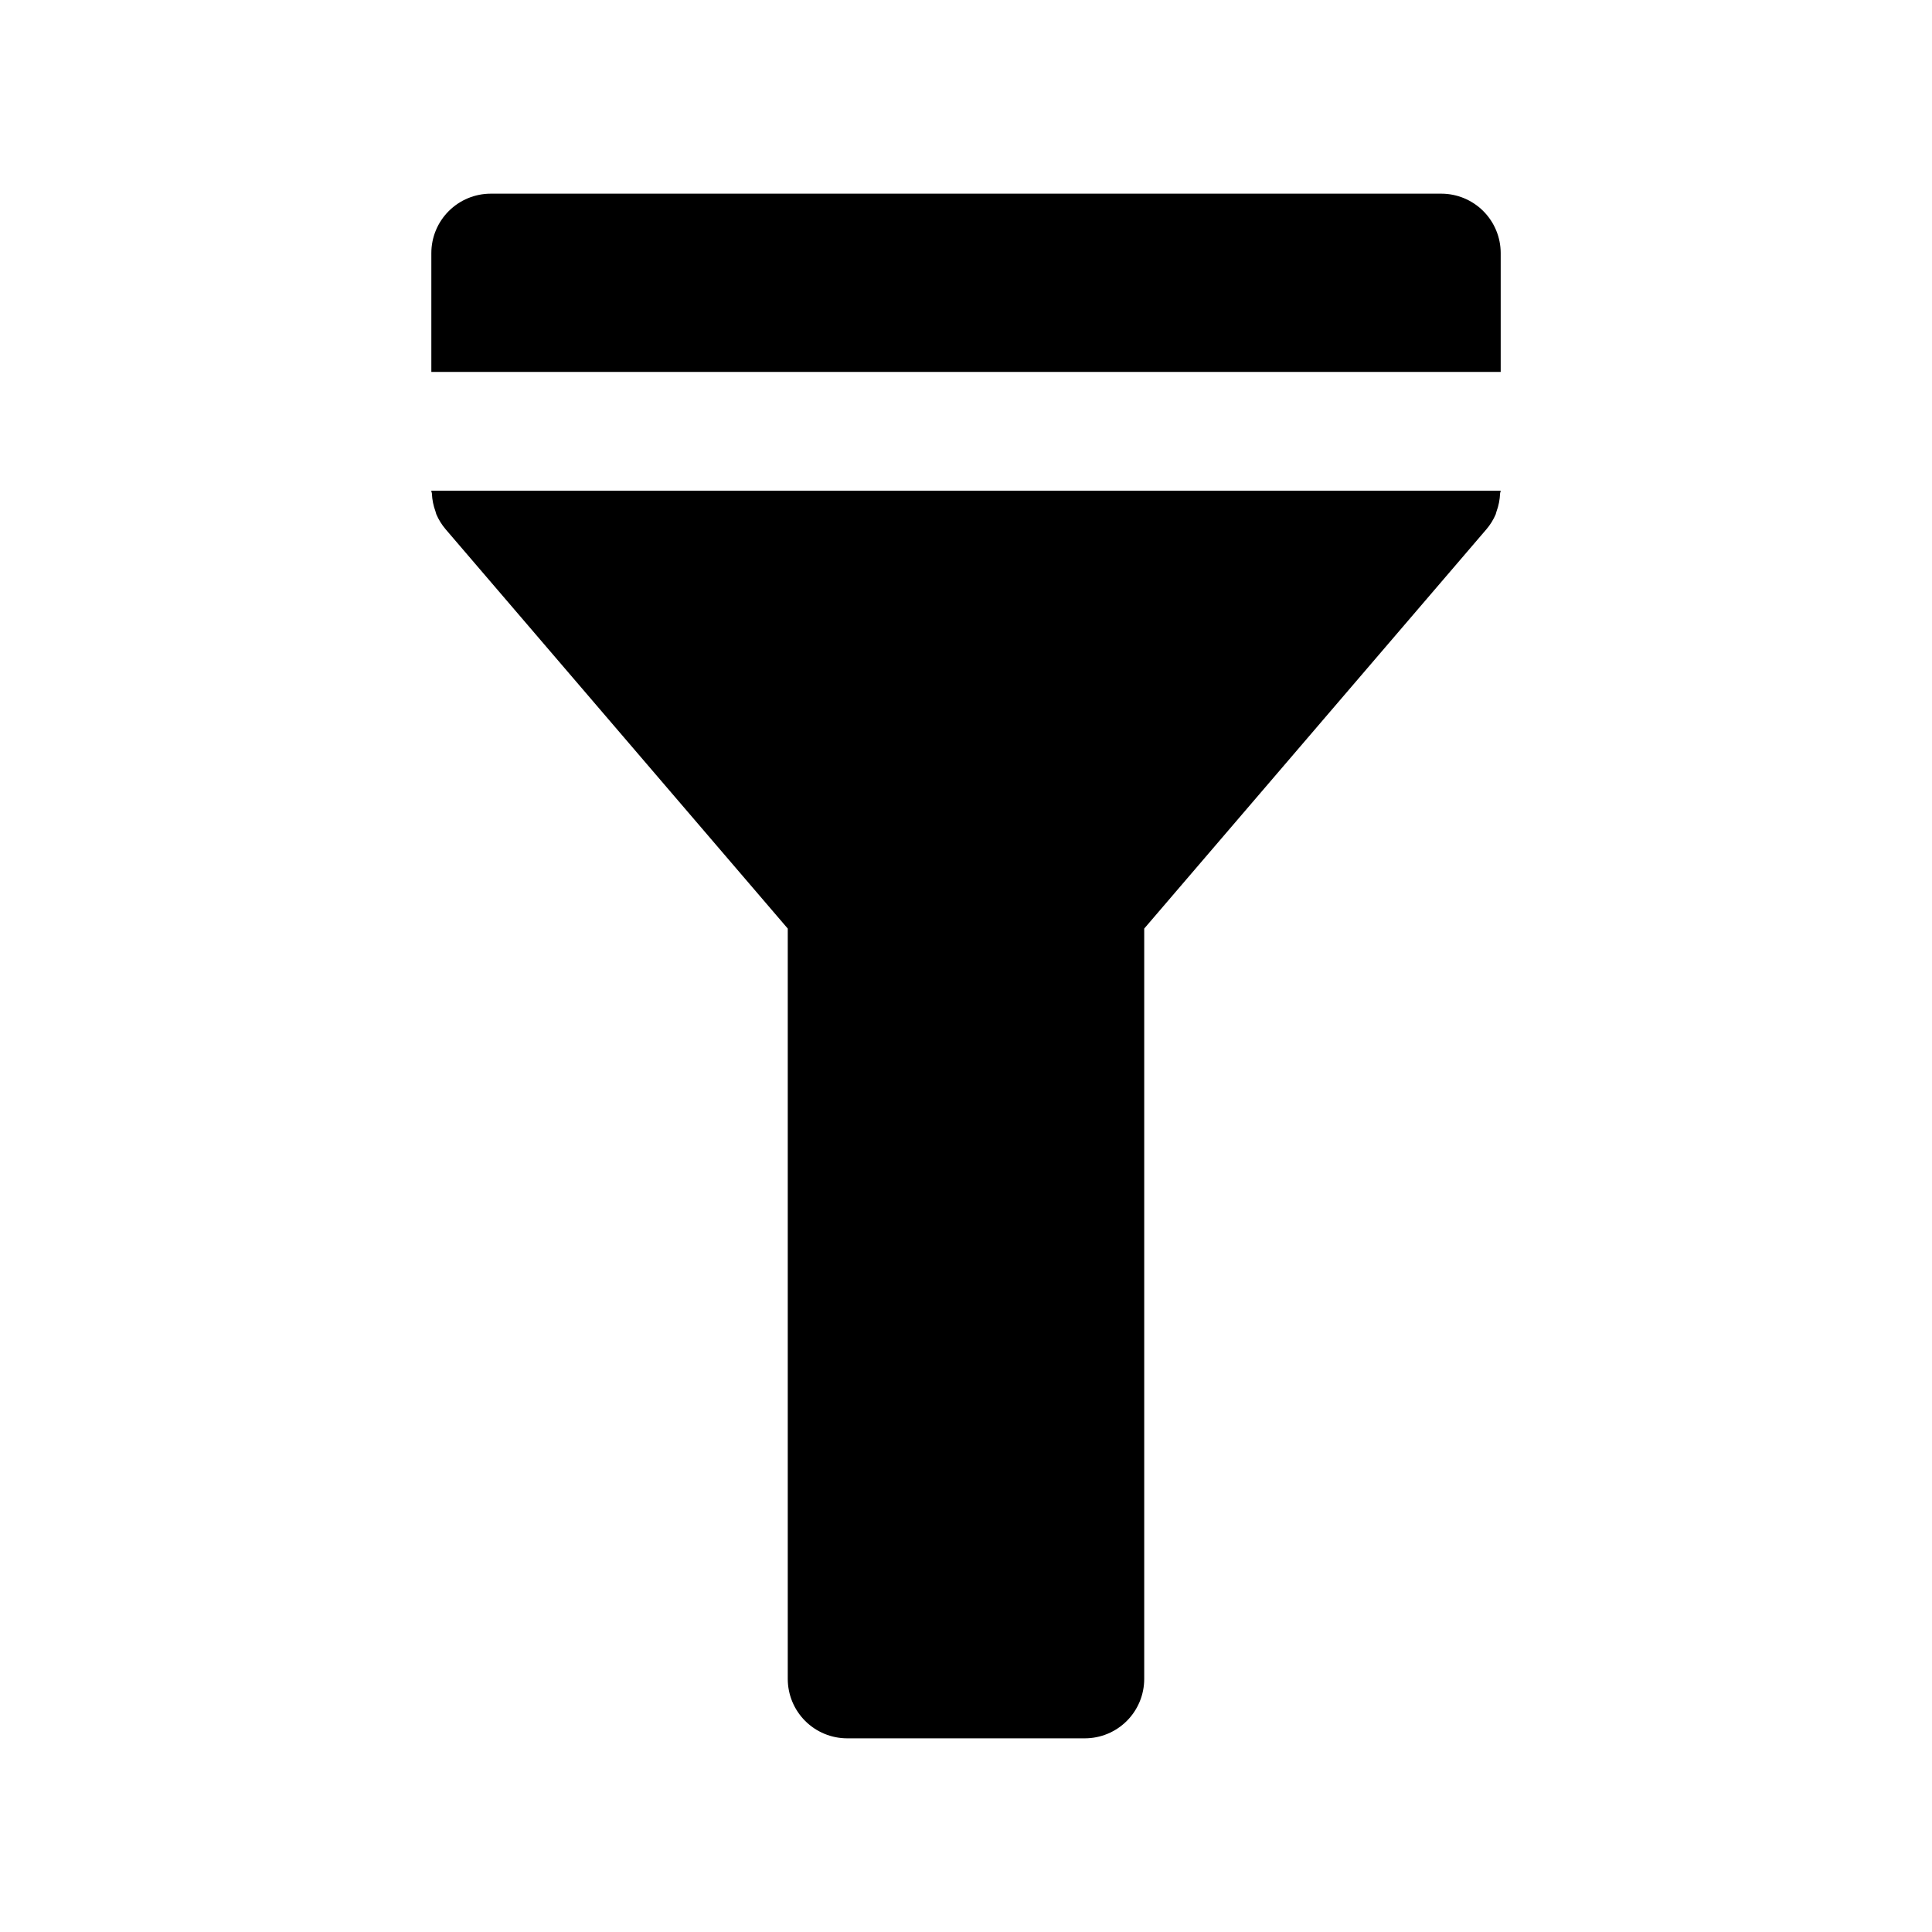 <?xml version="1.0" encoding="UTF-8"?>
<!-- Uploaded to: ICON Repo, www.svgrepo.com, Generator: ICON Repo Mixer Tools -->
<svg fill="#000000" width="800px" height="800px" version="1.1" viewBox="144 144 512 512" xmlns="http://www.w3.org/2000/svg">
 <g>
  <path d="m541.7 242.56v-31.488c0-4.176-1.66-8.18-4.613-11.133-2.949-2.953-6.957-4.613-11.133-4.613h-251.9c-4.176 0-8.18 1.66-11.133 4.613-2.953 2.953-4.613 6.957-4.613 11.133v31.488z"/>
  <path d="m258.46 274.83c0.07 1.617 0.395 3.211 0.957 4.723 0.094 0.25 0.109 0.52 0.219 0.754l0.004 0.004c0.621 1.438 1.453 2.777 2.473 3.969l90.652 105.8v198.85c0 4.176 1.66 8.18 4.613 11.133s6.957 4.613 11.133 4.613h62.977c4.176 0 8.18-1.66 11.133-4.613 2.949-2.953 4.609-6.957 4.609-11.133v-198.85l90.672-105.8v0.004c1.016-1.191 1.852-2.531 2.469-3.969 0.109-0.25 0.125-0.52 0.219-0.77l0.004-0.004c0.559-1.516 0.875-3.109 0.945-4.723 0-0.27 0.156-0.504 0.156-0.789l-283.39 0.004c0 0.297 0.145 0.52 0.16 0.801z"/>
 </g>
</svg>